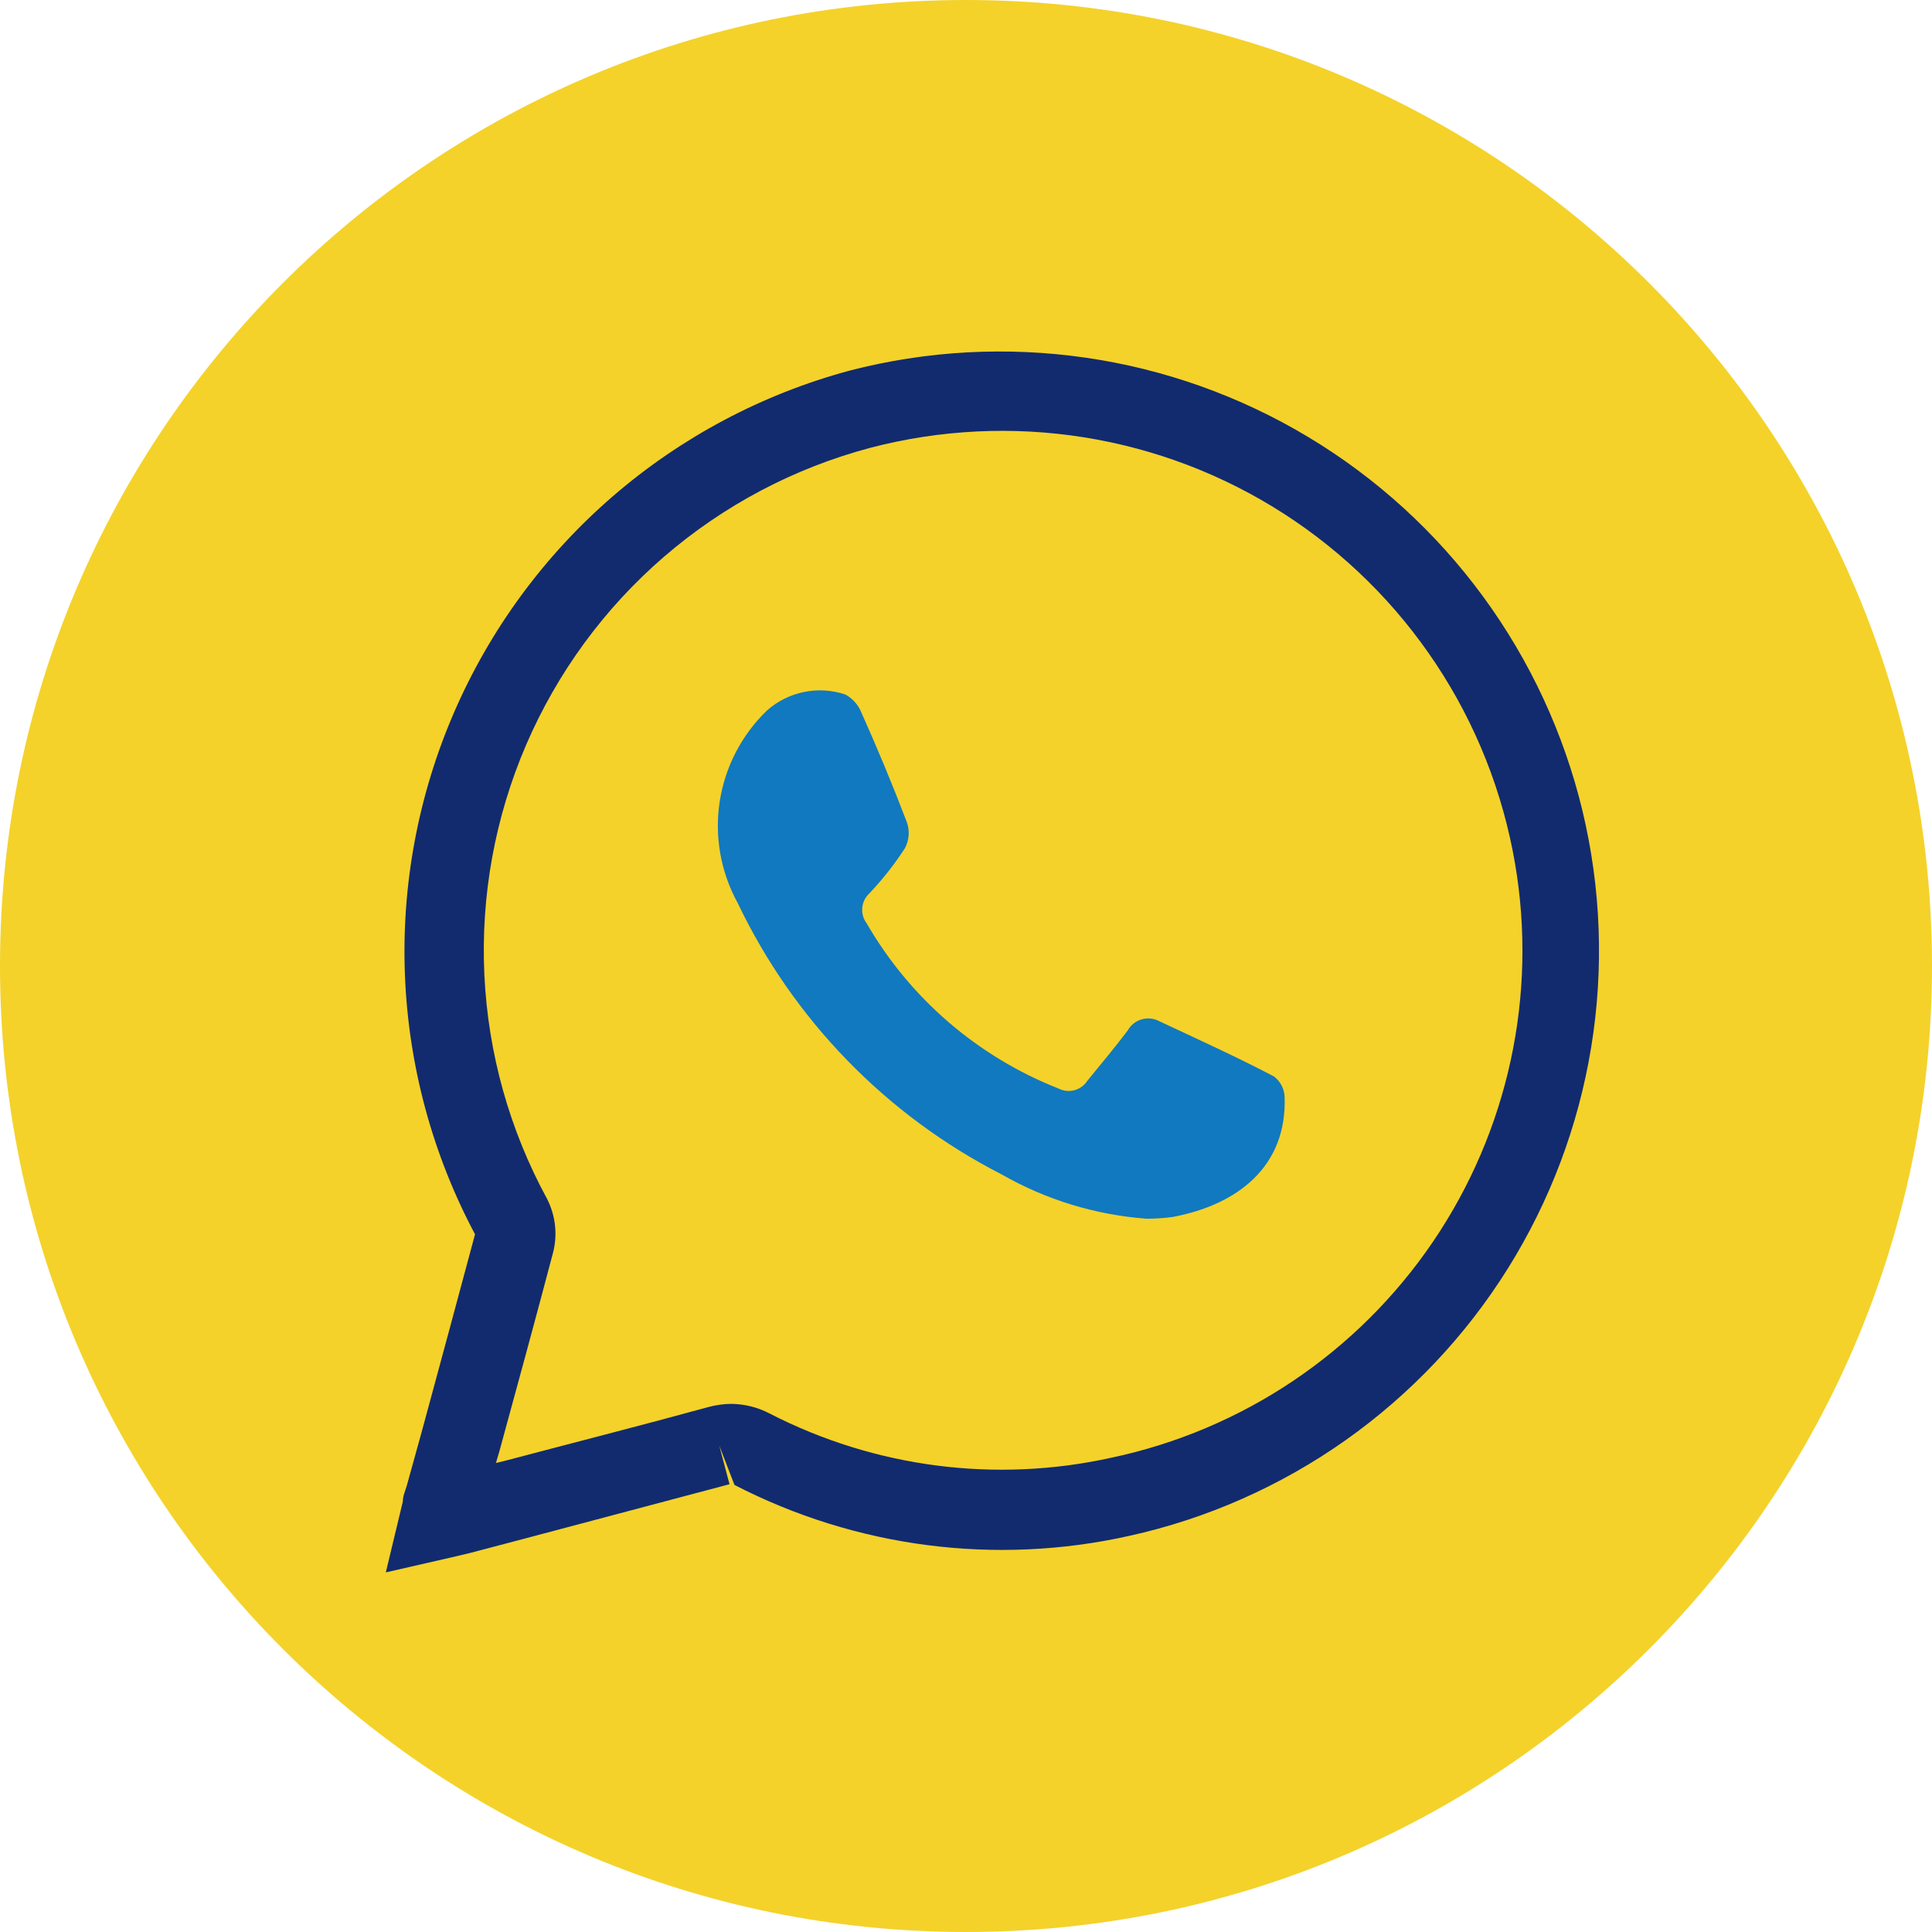 <svg width="30" height="30" viewBox="0 0 30 30" fill="none" xmlns="http://www.w3.org/2000/svg">
<path d="M15 30C23.284 30 30 23.284 30 15C30 6.716 23.284 0 15 0C6.716 0 0 6.716 0 15C0 23.284 6.716 30 15 30Z" fill="#F4D22A"/>
<path d="M5.991 24.416L6.255 23.316C6.255 23.228 6.293 23.151 6.315 23.075L6.557 22.201C6.832 21.189 7.105 20.178 7.376 19.166C6.716 17.926 6.345 16.554 6.288 15.15C6.232 13.746 6.493 12.348 7.052 11.059C7.611 9.771 8.453 8.624 9.516 7.706C10.579 6.788 11.835 6.121 13.192 5.755C14.388 5.445 15.634 5.377 16.858 5.554C18.081 5.731 19.256 6.15 20.316 6.787C21.375 7.423 22.297 8.264 23.028 9.261C23.759 10.258 24.284 11.39 24.573 12.592C24.861 13.794 24.907 15.041 24.708 16.261C24.509 17.481 24.069 18.649 23.414 19.697C22.759 20.745 21.901 21.652 20.892 22.365C19.882 23.078 18.741 23.583 17.534 23.849C15.461 24.313 13.292 24.032 11.405 23.058L11.169 22.448L11.328 23.047L8.14 23.893L7.305 24.113L7.096 24.163L5.991 24.416ZM11.356 21.799C11.563 21.802 11.766 21.852 11.949 21.948C13.585 22.79 15.463 23.033 17.259 22.635C19.294 22.204 21.082 21.003 22.251 19.282C23.419 17.562 23.876 15.456 23.525 13.406C23.336 12.303 22.92 11.25 22.302 10.316C21.685 9.382 20.88 8.586 19.939 7.979C18.998 7.372 17.941 6.968 16.835 6.791C15.73 6.615 14.599 6.67 13.516 6.953C12.333 7.267 11.238 7.845 10.311 8.645C9.385 9.444 8.653 10.444 8.169 11.568C7.686 12.691 7.464 13.911 7.521 15.133C7.578 16.355 7.912 17.548 8.498 18.622C8.628 18.881 8.66 19.178 8.586 19.458C8.316 20.48 8.036 21.508 7.756 22.53L7.701 22.717L7.816 22.69C8.877 22.409 9.938 22.14 10.998 21.849C11.115 21.817 11.235 21.8 11.356 21.799Z" fill="#122B6F"/>
<path d="M17.803 18.924C17.012 18.865 16.244 18.631 15.555 18.237C13.763 17.32 12.322 15.839 11.455 14.022C11.191 13.542 11.093 12.99 11.175 12.449C11.258 11.909 11.516 11.41 11.911 11.031C12.074 10.887 12.272 10.788 12.485 10.745C12.698 10.701 12.919 10.715 13.126 10.784C13.237 10.844 13.325 10.941 13.373 11.059C13.62 11.609 13.862 12.191 14.082 12.768C14.105 12.835 14.115 12.905 14.109 12.975C14.103 13.045 14.083 13.113 14.049 13.175C13.887 13.424 13.703 13.658 13.499 13.873C13.436 13.931 13.397 14.01 13.389 14.096C13.381 14.181 13.404 14.266 13.456 14.335C14.13 15.502 15.18 16.407 16.435 16.902C16.511 16.941 16.6 16.951 16.683 16.929C16.767 16.906 16.839 16.854 16.885 16.781C17.094 16.523 17.314 16.264 17.512 16C17.558 15.917 17.636 15.855 17.727 15.829C17.819 15.802 17.917 15.812 18.001 15.857C18.6 16.138 19.194 16.407 19.782 16.715C19.83 16.751 19.87 16.798 19.898 16.851C19.927 16.904 19.943 16.962 19.947 17.023C19.991 18.122 19.205 18.71 18.21 18.897C18.075 18.915 17.939 18.924 17.803 18.924Z" fill="#1179BF"/>
</svg>
